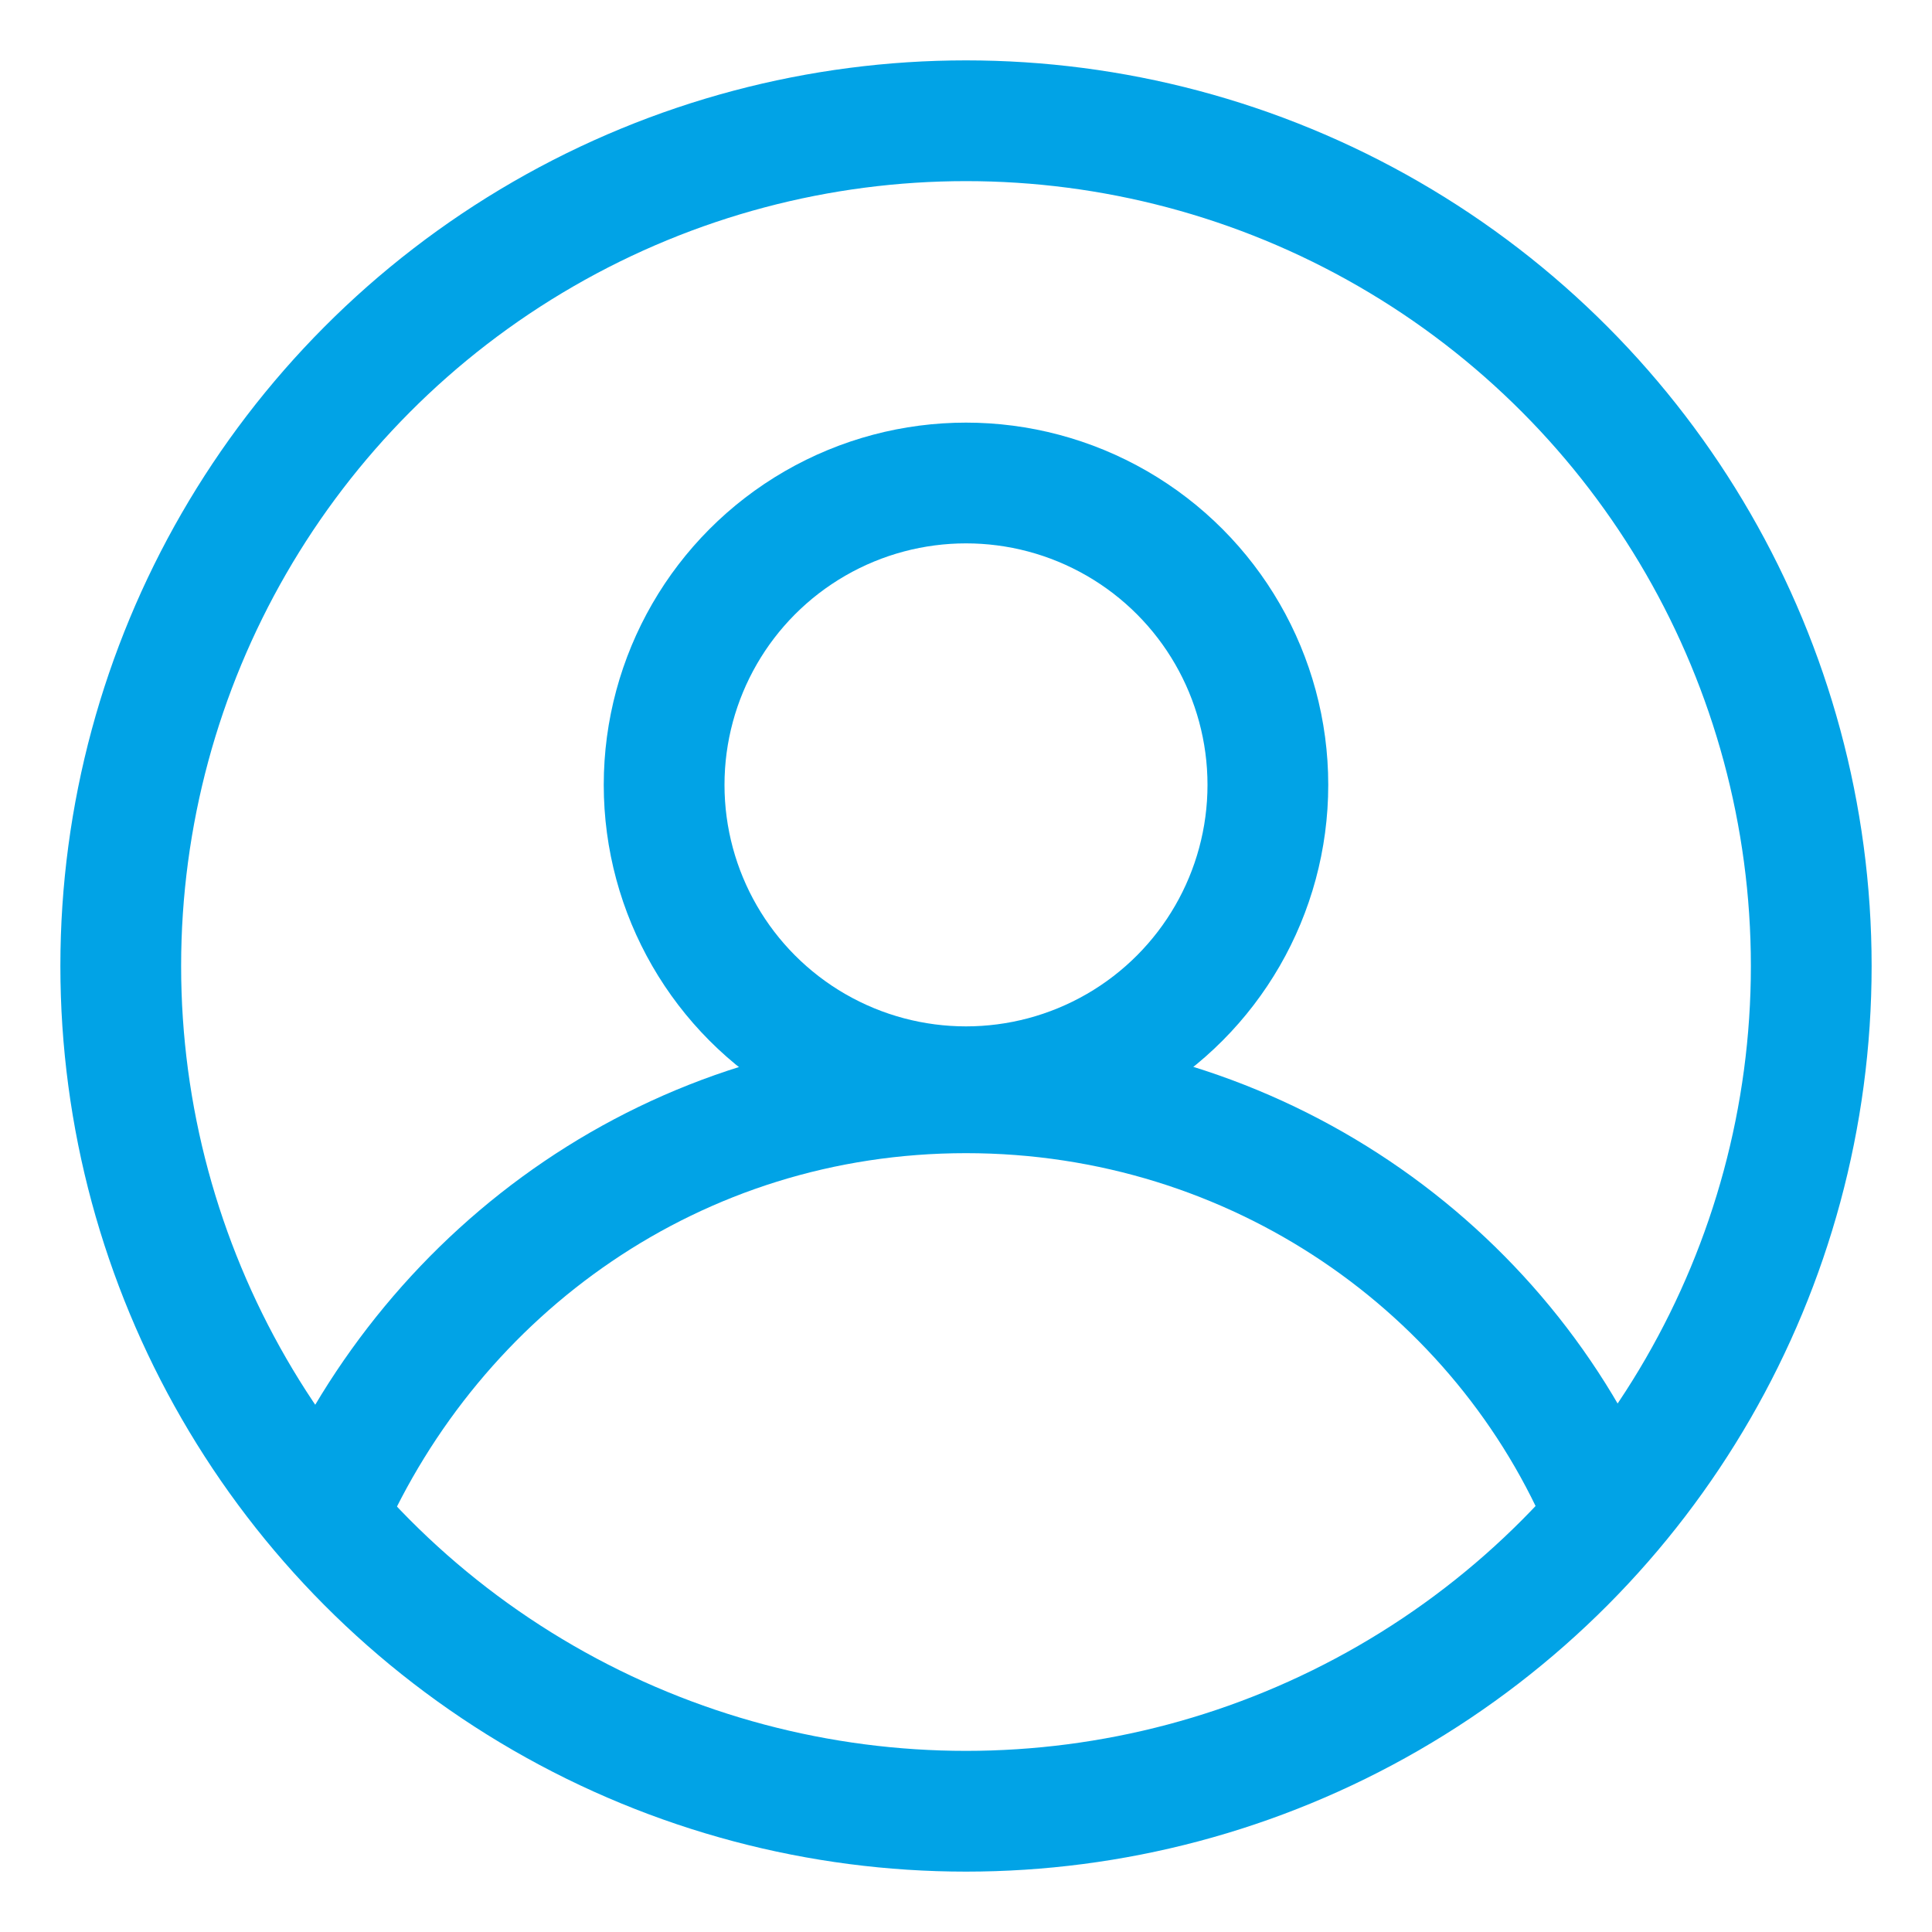 <svg version="1.1" id="Icons" xmlns="http://www.w3.org/2000/svg" xmlns:xlink="http://www.w3.org/1999/xlink" x="0px" y="0px" viewBox="0 0 32 32" style="enable-background:new 0 0 32 32;" xml:space="preserve">
<style type="text/css">
	.st0{fill:none;stroke:#000000;stroke-width:2;stroke-linecap:round;stroke-linejoin:round;stroke-miterlimit:10;}
	.st1{fill:none;stroke:#000000;stroke-width:2;stroke-linejoin:round;stroke-miterlimit:10;}
</style>
<circle class="st0" cx="16" cy="16" r="14" id="id_101" style="stroke: rgb(1, 163, 230);"></circle>
<circle class="st0" cx="16" cy="13" r="5" id="id_102" style="stroke: rgb(1, 163, 230);"></circle>
<path class="st0" d="M5.4,25.1c1.8-4.1,5.8-7,10.6-7c4.8,0,8.9,2.9,10.6,7" id="id_103" style="stroke: rgb(1, 163, 230);"></path>
</svg>